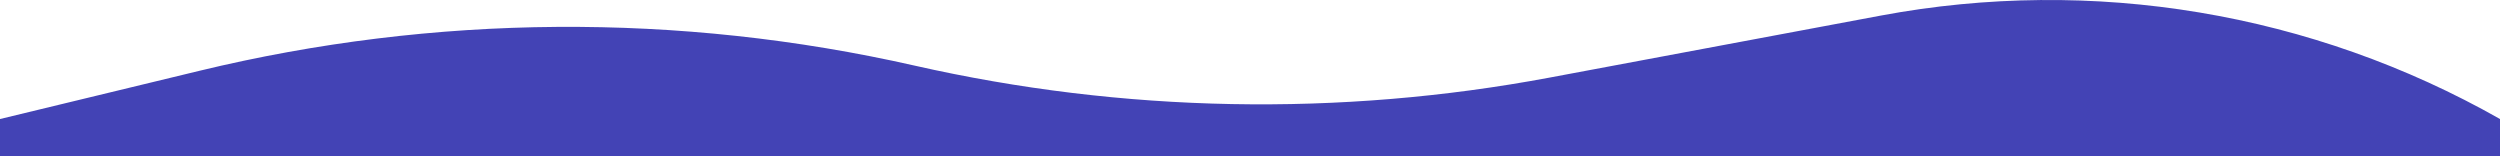 <?xml version="1.0" encoding="UTF-8"?><svg id="Layer_1" xmlns="http://www.w3.org/2000/svg" width="1440" height="90" viewBox="0 0 1440 90"><path d="M1083.22,8.996c122.23-22.884,248.61-1.784,356.78,59.563v21.44H0v-21.44l114.897-27.783c135.24-32.702,276.205-33.725,411.905-2.987,120.194,27.225,244.687,29.572,365.821,6.893l190.597-35.686Z" fill="#4343b5"/></svg>